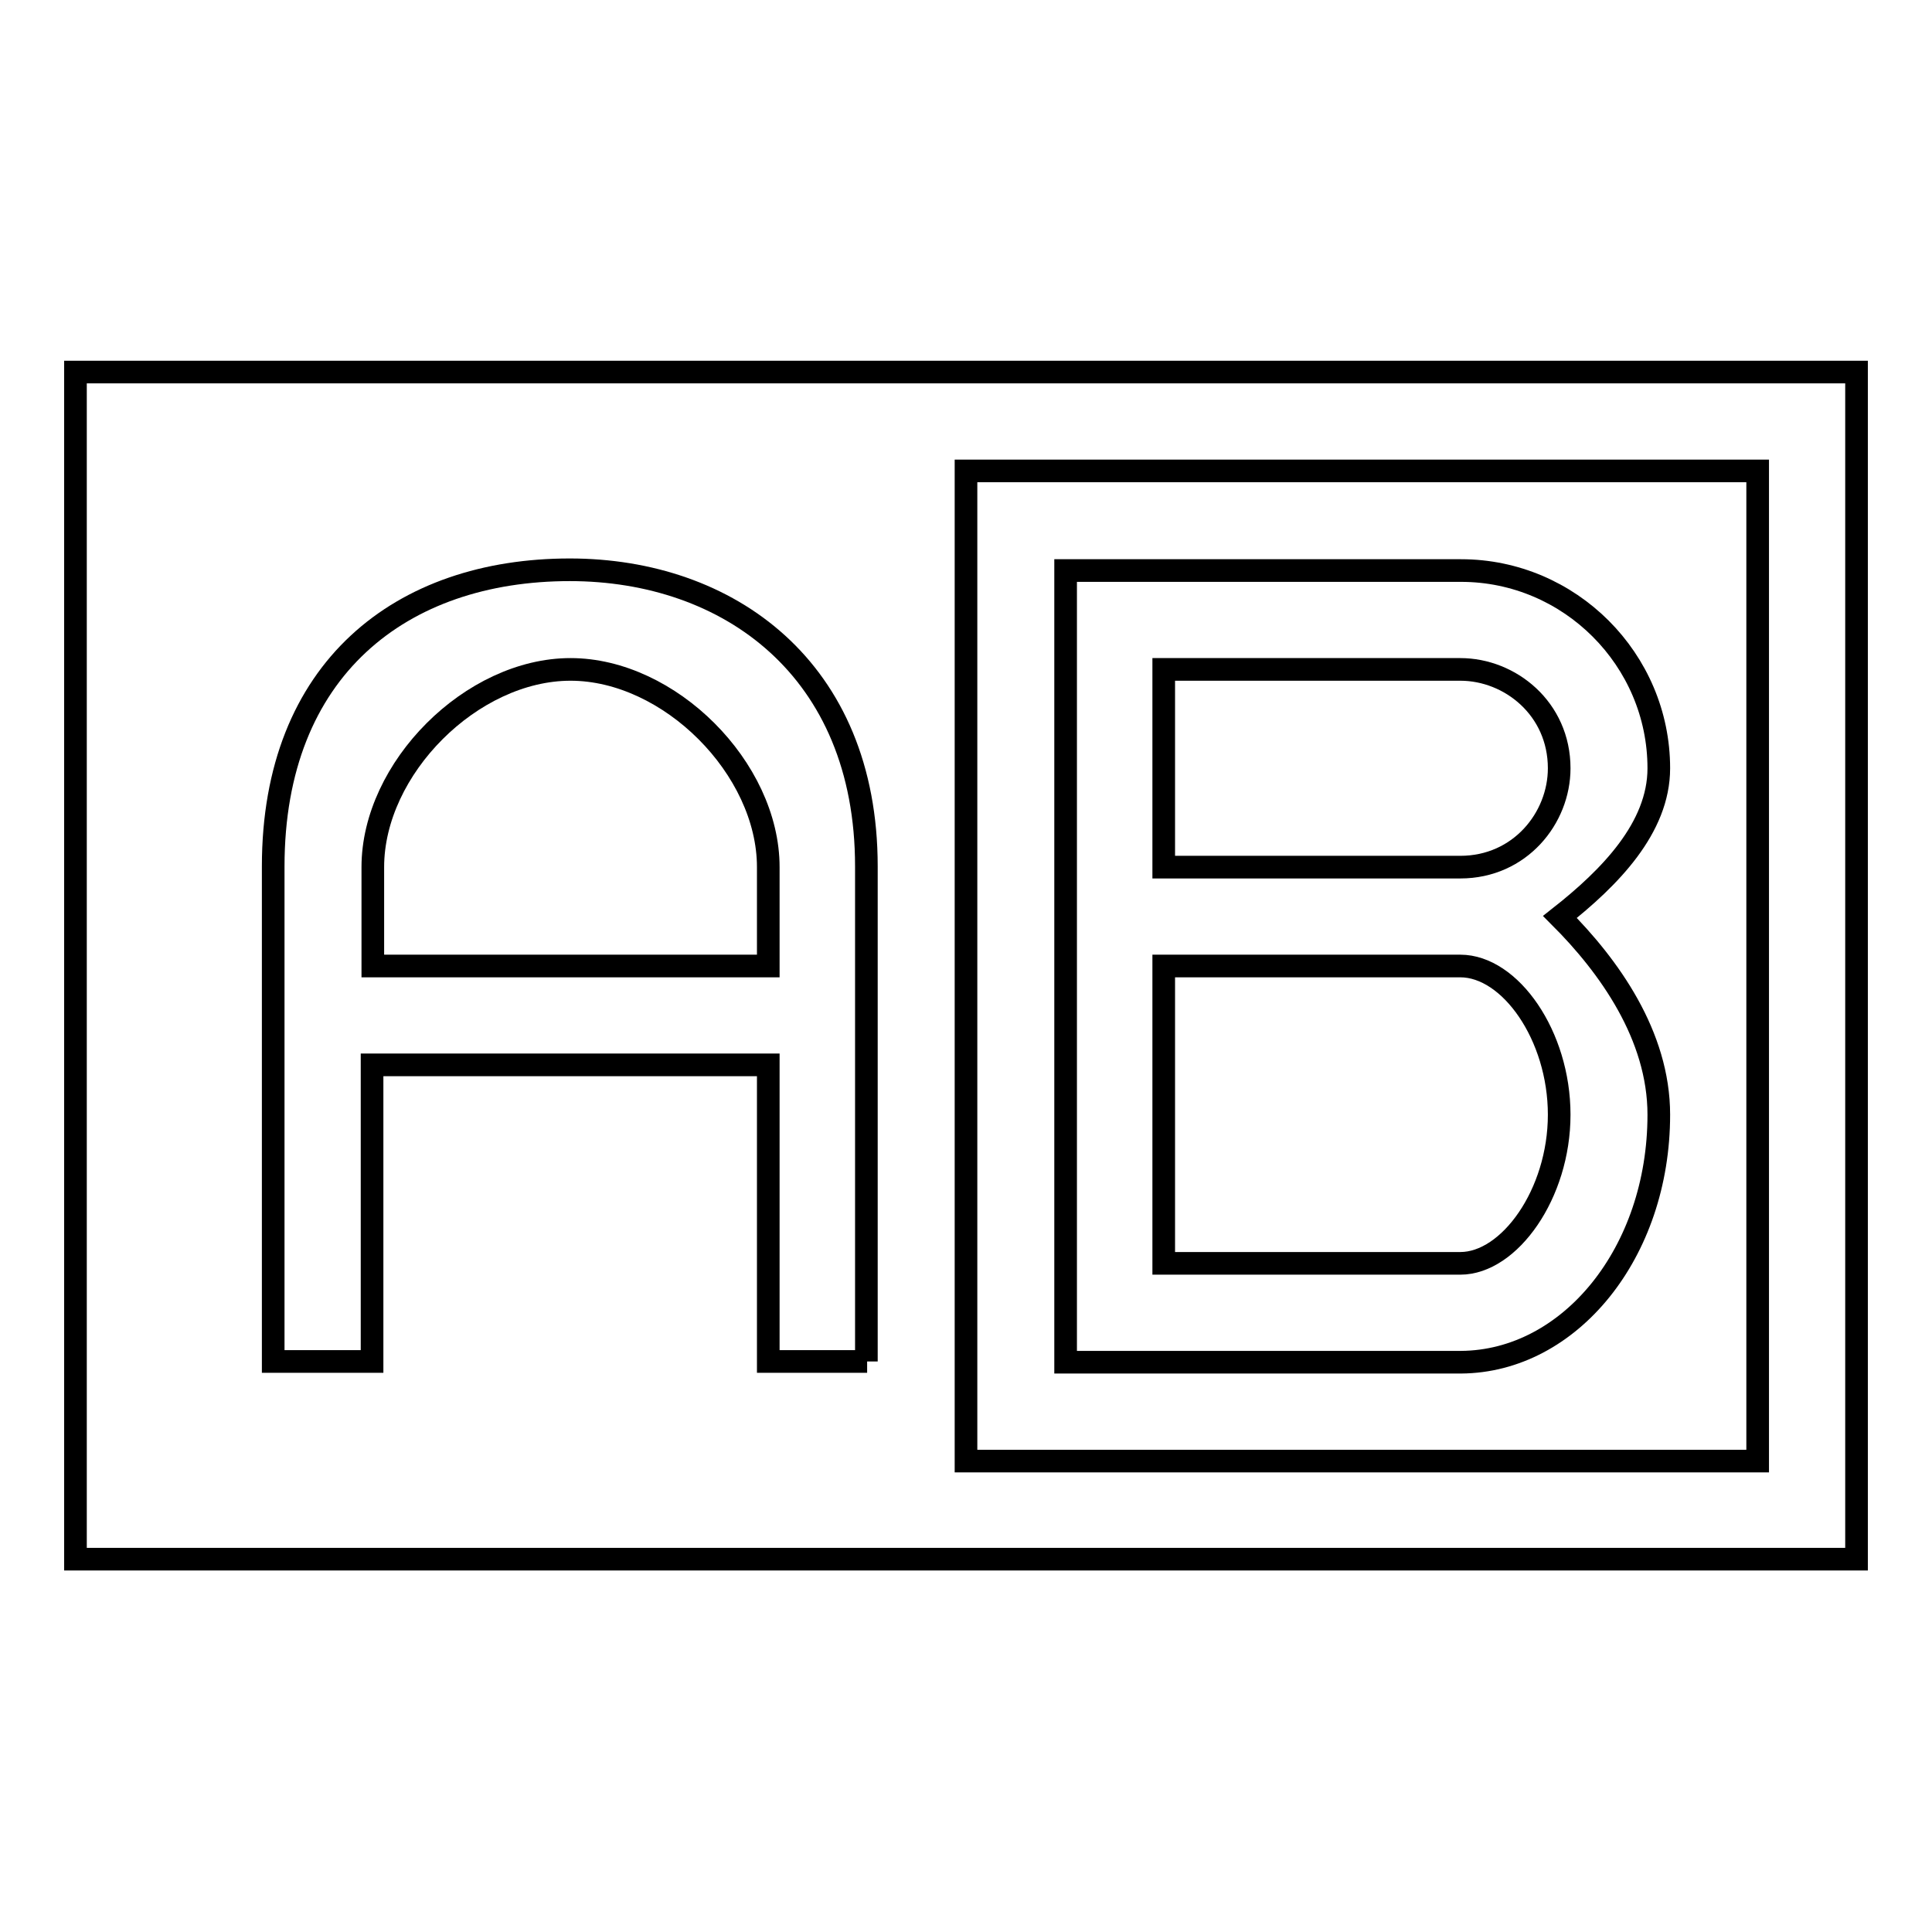<?xml version="1.0" encoding="utf-8"?>
<!-- Svg Vector Icons : http://www.onlinewebfonts.com/icon -->
<!DOCTYPE svg PUBLIC "-//W3C//DTD SVG 1.1//EN" "http://www.w3.org/Graphics/SVG/1.1/DTD/svg11.dtd">
<svg version="1.1" xmlns="http://www.w3.org/2000/svg" xmlns:xlink="http://www.w3.org/1999/xlink" x="0px" y="0px" viewBox="0 0 256 256" enable-background="new 0 0 256 256" xml:space="preserve">
<g> <path stroke-width="3" fill-opacity="0" stroke="#000000"  d="M219.8,147.7c0-10.5-6.6-19.7-13.1-26.2c6.6-5.2,13.1-11.8,13.1-19.7c0-14.4-11.8-26.2-26.2-26.2h-52.4 v104.9h52.4C208,180.4,219.8,166,219.8,147.7z M154.2,88.7h39.3c6.6,0,13.1,5.2,13.1,13.1c0,6.6-5.2,13.1-13.1,13.1h-39.3V88.7z  M154.2,128h39.3c6.6,0,13.1,9.2,13.1,19.7s-6.6,19.7-13.1,19.7h-39.3V128z"/> <path stroke-width="3" fill-opacity="0" stroke="#000000"  d="M10,49.3v157.3h236V49.3H10z M114.9,180.4h-13.1v-39.3H49.3v39.3H36.2v-65.6c0-26.2,17-39.3,39.3-39.3 c21,0,39.3,13.1,39.3,39.3V180.4z M232.9,193.6H128V62.4h104.9V193.6L232.9,193.6z"/> <path stroke-width="3" fill-opacity="0" stroke="#000000"  d="M75.6,88.7c-13.1,0-26.2,13.1-26.2,26.2V128h52.4v-13.1C101.8,101.8,88.7,88.7,75.6,88.7z"/></g>
</svg>